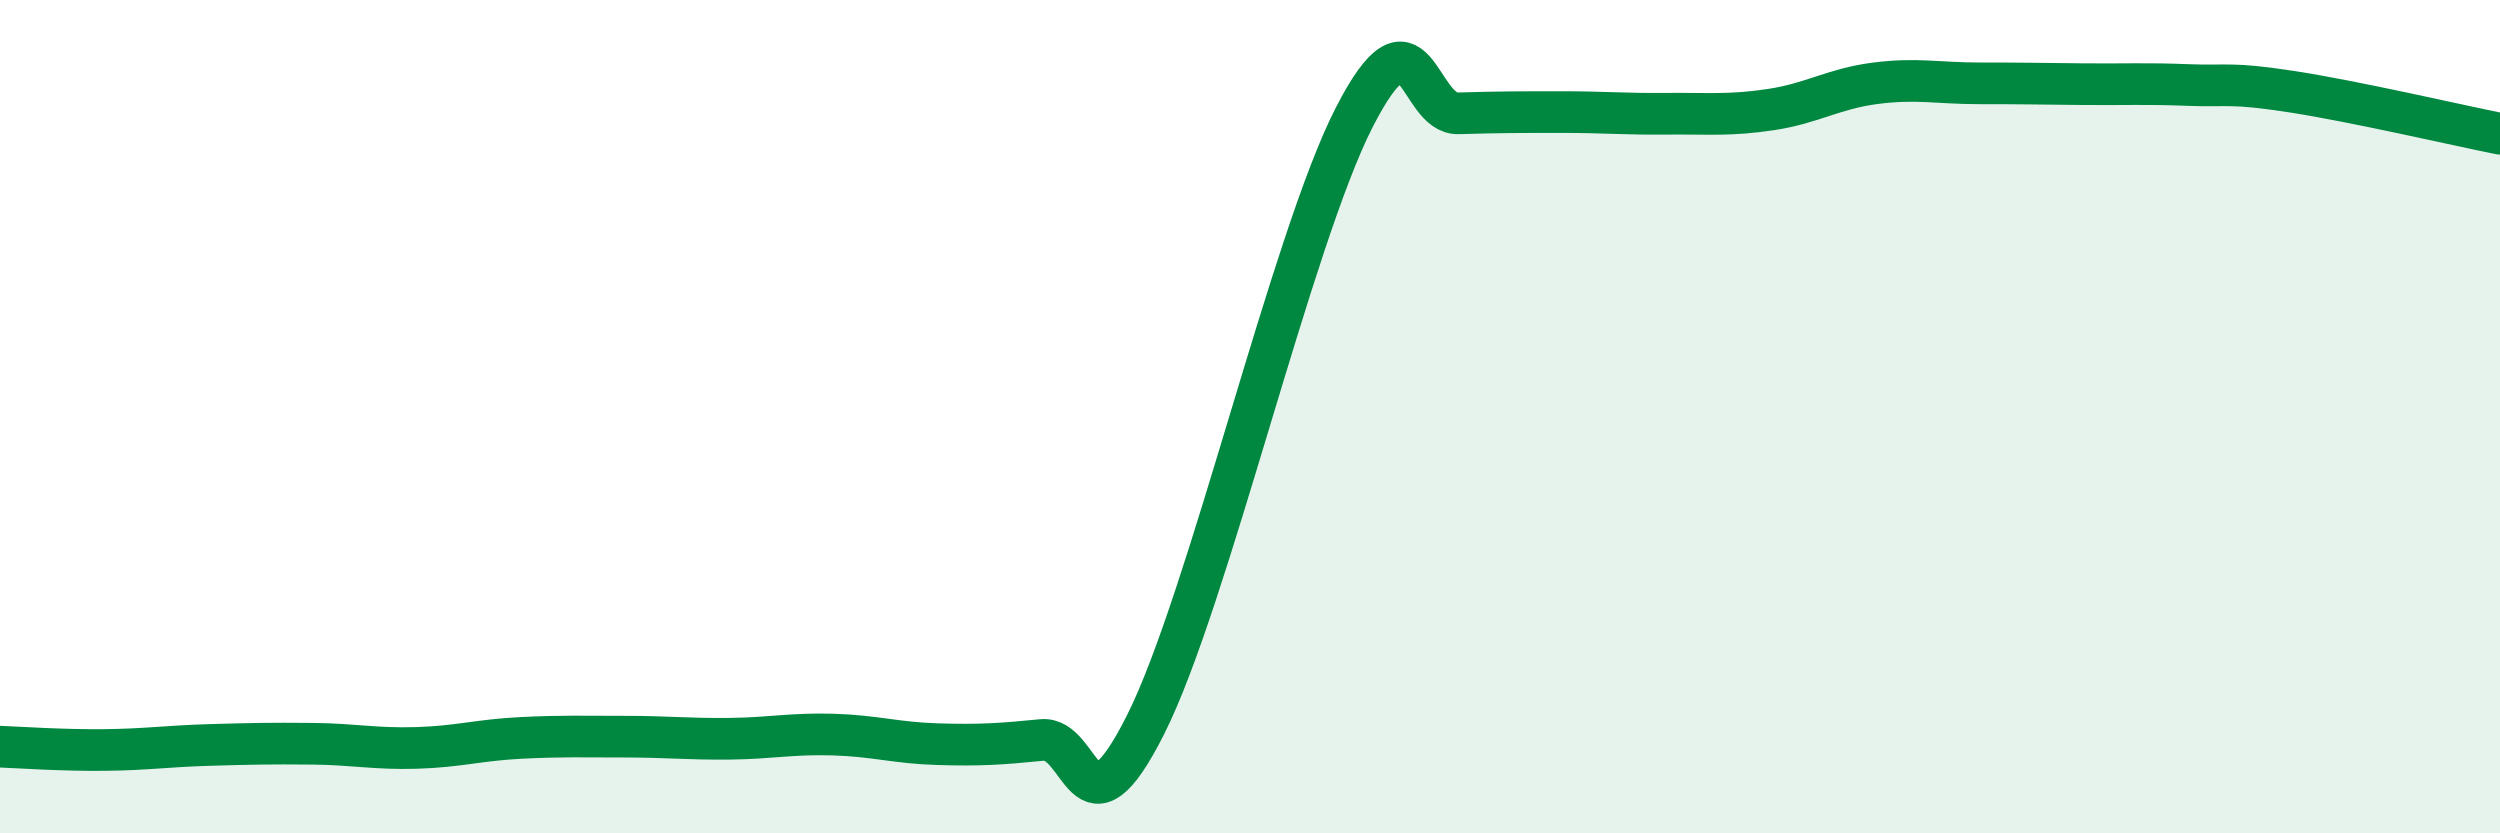 
    <svg width="60" height="20" viewBox="0 0 60 20" xmlns="http://www.w3.org/2000/svg">
      <path
        d="M 0,17.92 C 0.5,17.94 1.5,18.01 2.5,18 C 3.5,17.99 4,17.91 5,17.88 C 6,17.85 6.5,17.84 7.5,17.85 C 8.5,17.86 9,17.98 10,17.95 C 11,17.92 11.5,17.76 12.5,17.71 C 13.5,17.66 14,17.68 15,17.68 C 16,17.68 16.5,17.74 17.5,17.73 C 18.5,17.72 19,17.6 20,17.63 C 21,17.66 21.5,17.83 22.5,17.86 C 23.5,17.89 24,17.86 25,17.76 C 26,17.66 26,20.37 27.5,17.38 C 29,14.39 31,5.75 32.5,2.82 C 34,-0.11 34,2.75 35,2.72 C 36,2.69 36.5,2.69 37.5,2.69 C 38.5,2.69 39,2.74 40,2.73 C 41,2.72 41.5,2.78 42.5,2.63 C 43.5,2.48 44,2.13 45,2 C 46,1.87 46.5,2 47.5,2 C 48.5,2 49,2.01 50,2.02 C 51,2.03 51.5,2 52.5,2.04 C 53.5,2.08 53.5,1.97 55,2.2 C 56.5,2.43 59,3.01 60,3.21L60 20L0 20Z"
        fill="#008740"
        opacity="0.1"
        stroke-linecap="round"
        stroke-linejoin="round"
      />
      <path
        d="M 0,17.92 C 0.5,17.94 1.5,18.01 2.5,18 C 3.5,17.99 4,17.91 5,17.88 C 6,17.85 6.5,17.84 7.5,17.85 C 8.5,17.86 9,17.98 10,17.95 C 11,17.92 11.5,17.76 12.5,17.71 C 13.5,17.66 14,17.68 15,17.68 C 16,17.68 16.5,17.74 17.5,17.73 C 18.5,17.72 19,17.6 20,17.63 C 21,17.66 21.5,17.83 22.5,17.86 C 23.5,17.89 24,17.86 25,17.76 C 26,17.66 26,20.37 27.5,17.38 C 29,14.39 31,5.75 32.5,2.82 C 34,-0.11 34,2.75 35,2.72 C 36,2.69 36.5,2.69 37.5,2.69 C 38.5,2.69 39,2.74 40,2.73 C 41,2.72 41.5,2.78 42.5,2.63 C 43.5,2.48 44,2.13 45,2 C 46,1.87 46.5,2 47.5,2 C 48.5,2 49,2.01 50,2.02 C 51,2.03 51.5,2 52.5,2.04 C 53.5,2.08 53.5,1.97 55,2.2 C 56.5,2.43 59,3.01 60,3.21"
        stroke="#008740"
        stroke-width="1"
        fill="none"
        stroke-linecap="round"
        stroke-linejoin="round"
      />
    </svg>
  